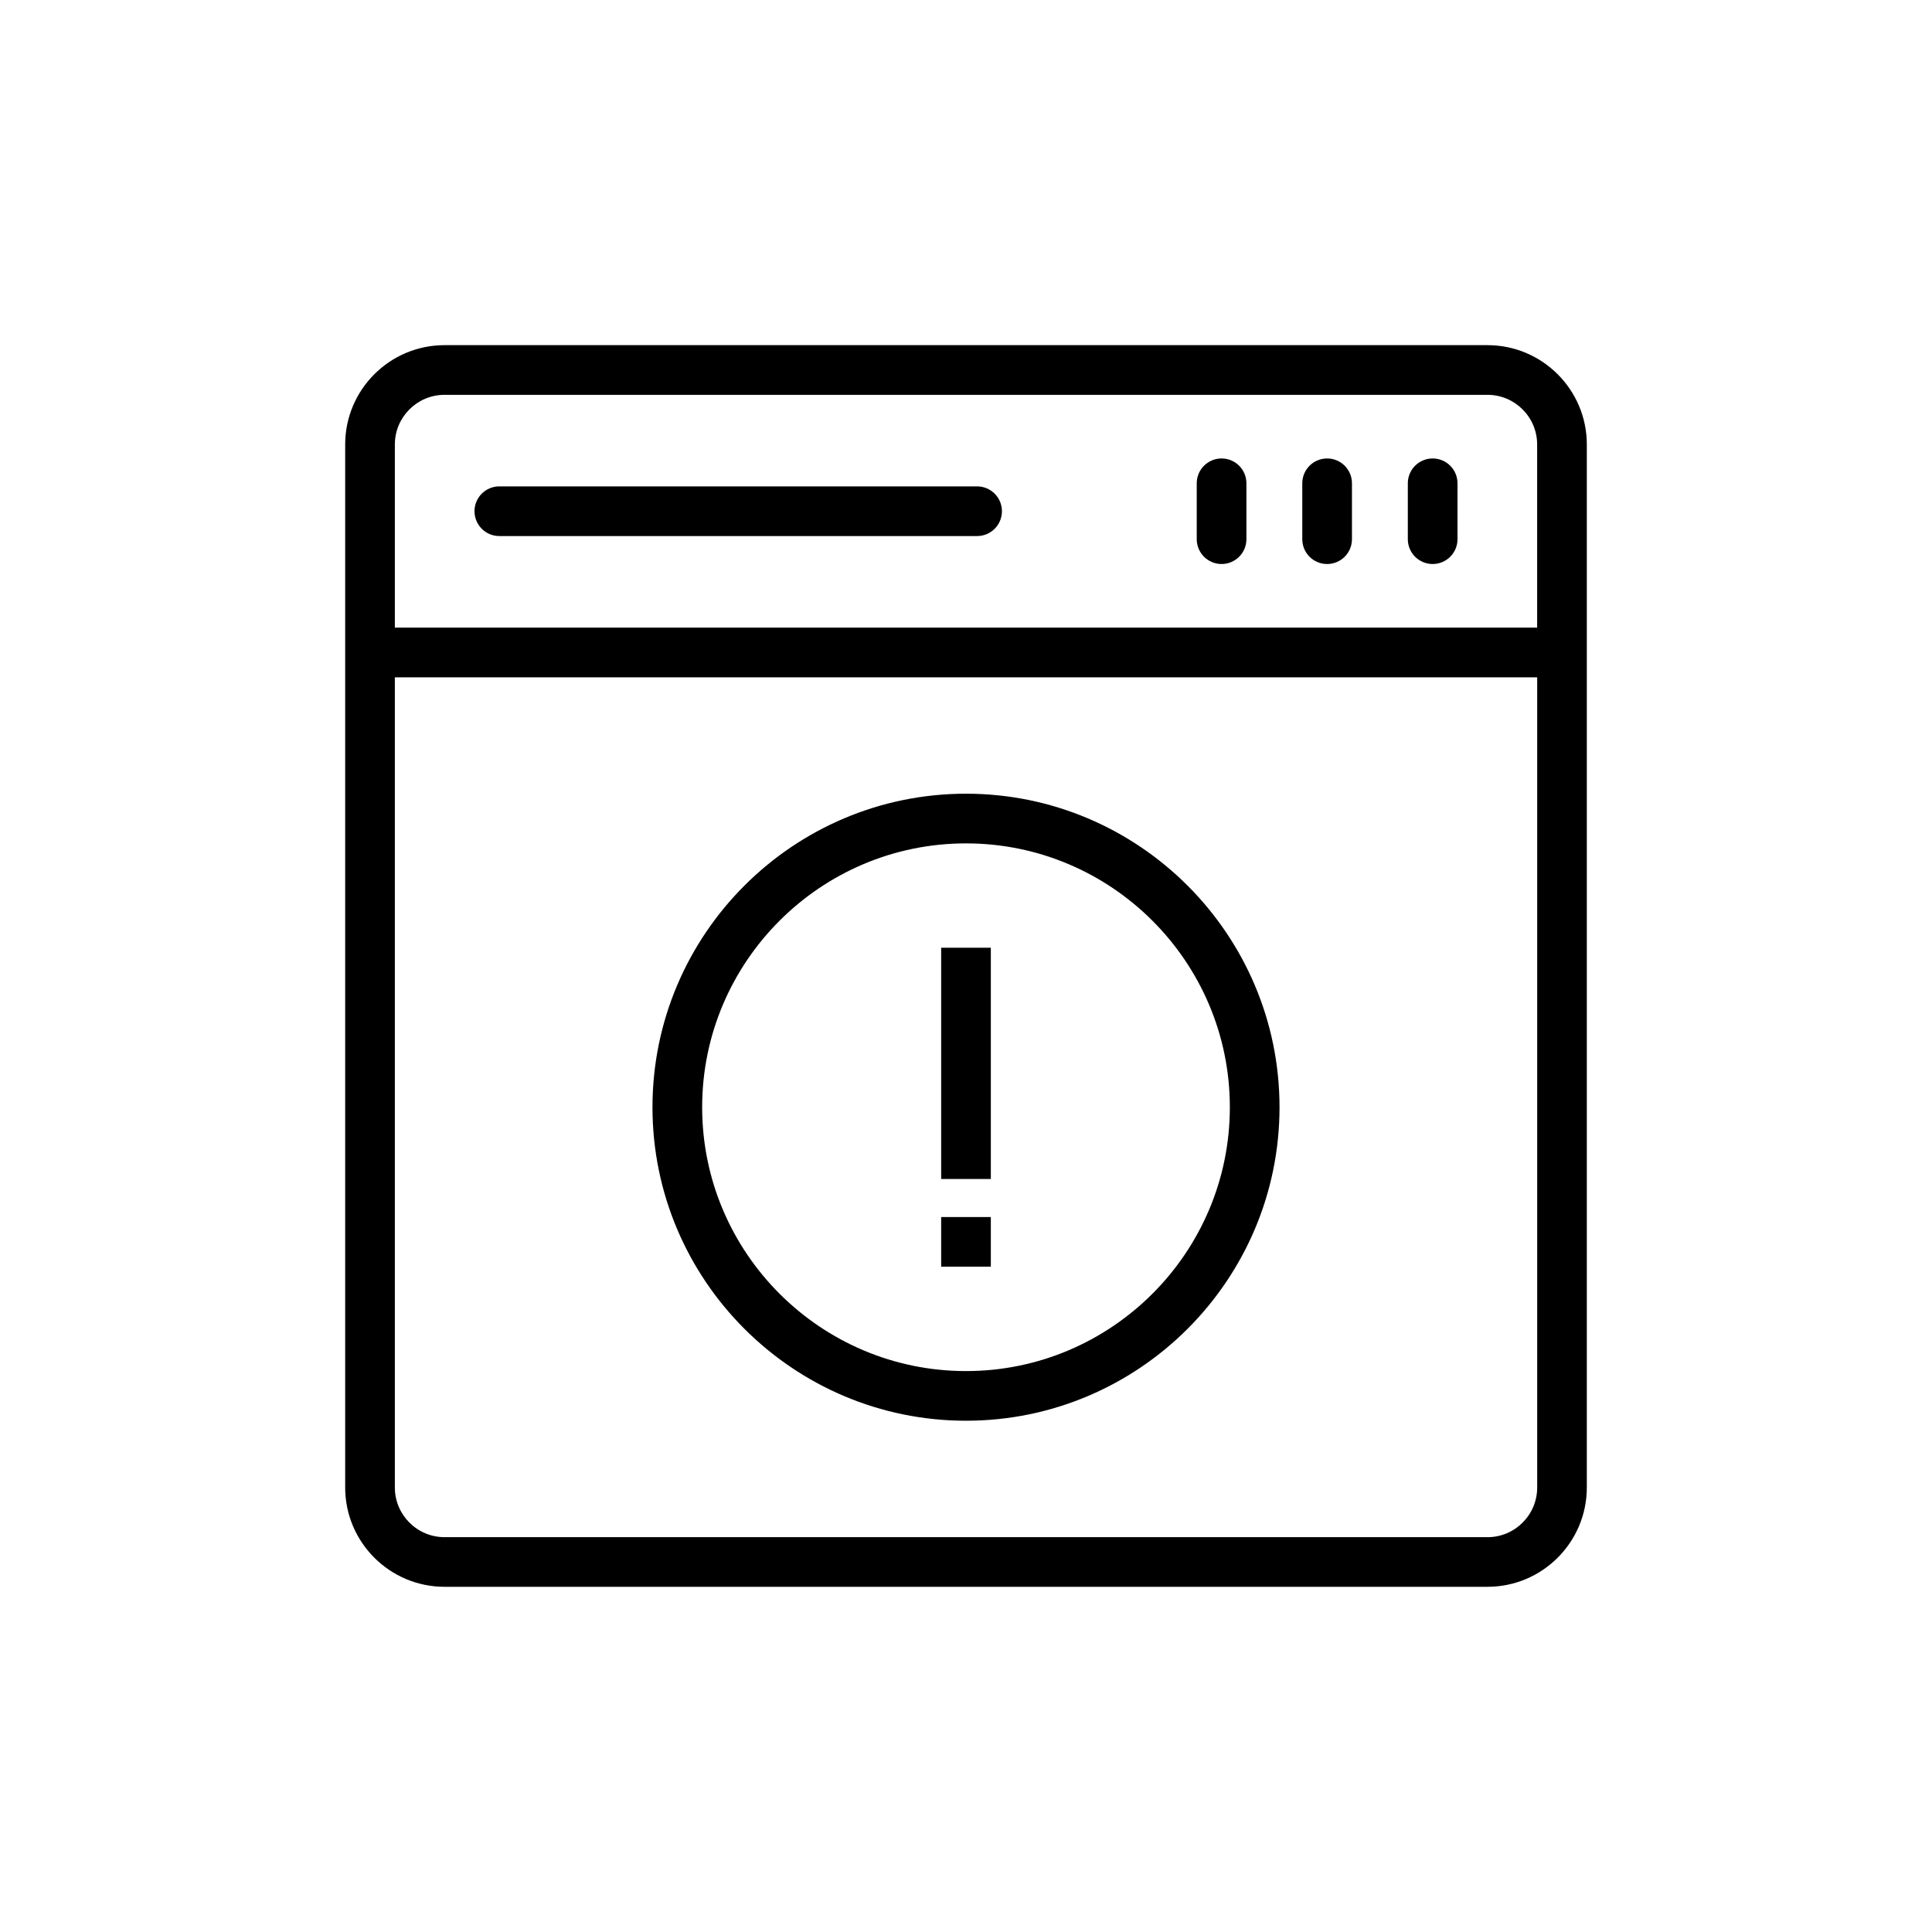 <?xml version="1.0" encoding="UTF-8"?>
<!-- Uploaded to: ICON Repo, www.svgrepo.com, Generator: ICON Repo Mixer Tools -->
<svg fill="#000000" width="800px" height="800px" version="1.1" viewBox="144 144 512 512" xmlns="http://www.w3.org/2000/svg">
 <g>
  <path d="m538.2 235.47h-276.4c-14.52 0-26.324 11.805-26.324 26.324v276.4c0 14.52 11.805 26.324 26.324 26.324h276.4c14.52 0 26.324-11.805 26.324-26.324v-276.4c0-14.52-11.805-26.324-26.324-26.324zm-276.4 13.164h276.4c7.254 0 13.16 5.906 13.16 13.16v48.535h-302.72v-48.535c0-7.258 5.906-13.16 13.16-13.16zm276.4 302.73h-276.4c-7.254 0-13.16-5.906-13.16-13.16v-214.71h302.73v214.71c0 7.258-5.906 13.164-13.164 13.164z"/>
  <path d="m467.73 293.47c3.637 0 6.582-2.941 6.582-6.582v-14.809c0-3.637-2.941-6.582-6.582-6.582-3.637 0-6.582 2.945-6.582 6.582v14.809c0 3.637 2.945 6.582 6.582 6.582z"/>
  <path d="m495.7 293.47c3.637 0 6.582-2.941 6.582-6.582v-14.809c0-3.637-2.941-6.582-6.582-6.582-3.637 0-6.582 2.945-6.582 6.582v14.809c0 3.637 2.945 6.582 6.582 6.582z"/>
  <path d="m523.67 293.47c3.637 0 6.582-2.941 6.582-6.582v-14.809c0-3.637-2.945-6.582-6.582-6.582s-6.582 2.945-6.582 6.582v14.809c0.004 3.637 2.945 6.582 6.582 6.582z"/>
  <path d="m276.33 286.06h126.61c3.637 0 6.582-2.941 6.582-6.582 0-3.637-2.945-6.582-6.582-6.582h-126.61c-3.637 0-6.582 2.945-6.582 6.582 0 3.641 2.945 6.582 6.582 6.582z"/>
  <path d="m400 354.34c-45.816 0-83.086 37.27-83.086 83.086 0 45.816 37.27 83.082 83.086 83.082s83.086-37.27 83.086-83.086c-0.004-45.812-37.27-83.082-83.086-83.082zm0 153.01c-38.555 0-69.922-31.371-69.922-69.922 0-38.555 31.367-69.922 69.922-69.922s69.922 31.371 69.922 69.922c0 38.551-31.367 69.922-69.922 69.922z"/>
  <path d="m393.42 395.16h13.16v61.285h-13.16z"/>
  <path d="m393.42 466.53h13.16v13.16h-13.16z"/>
 </g>
</svg>